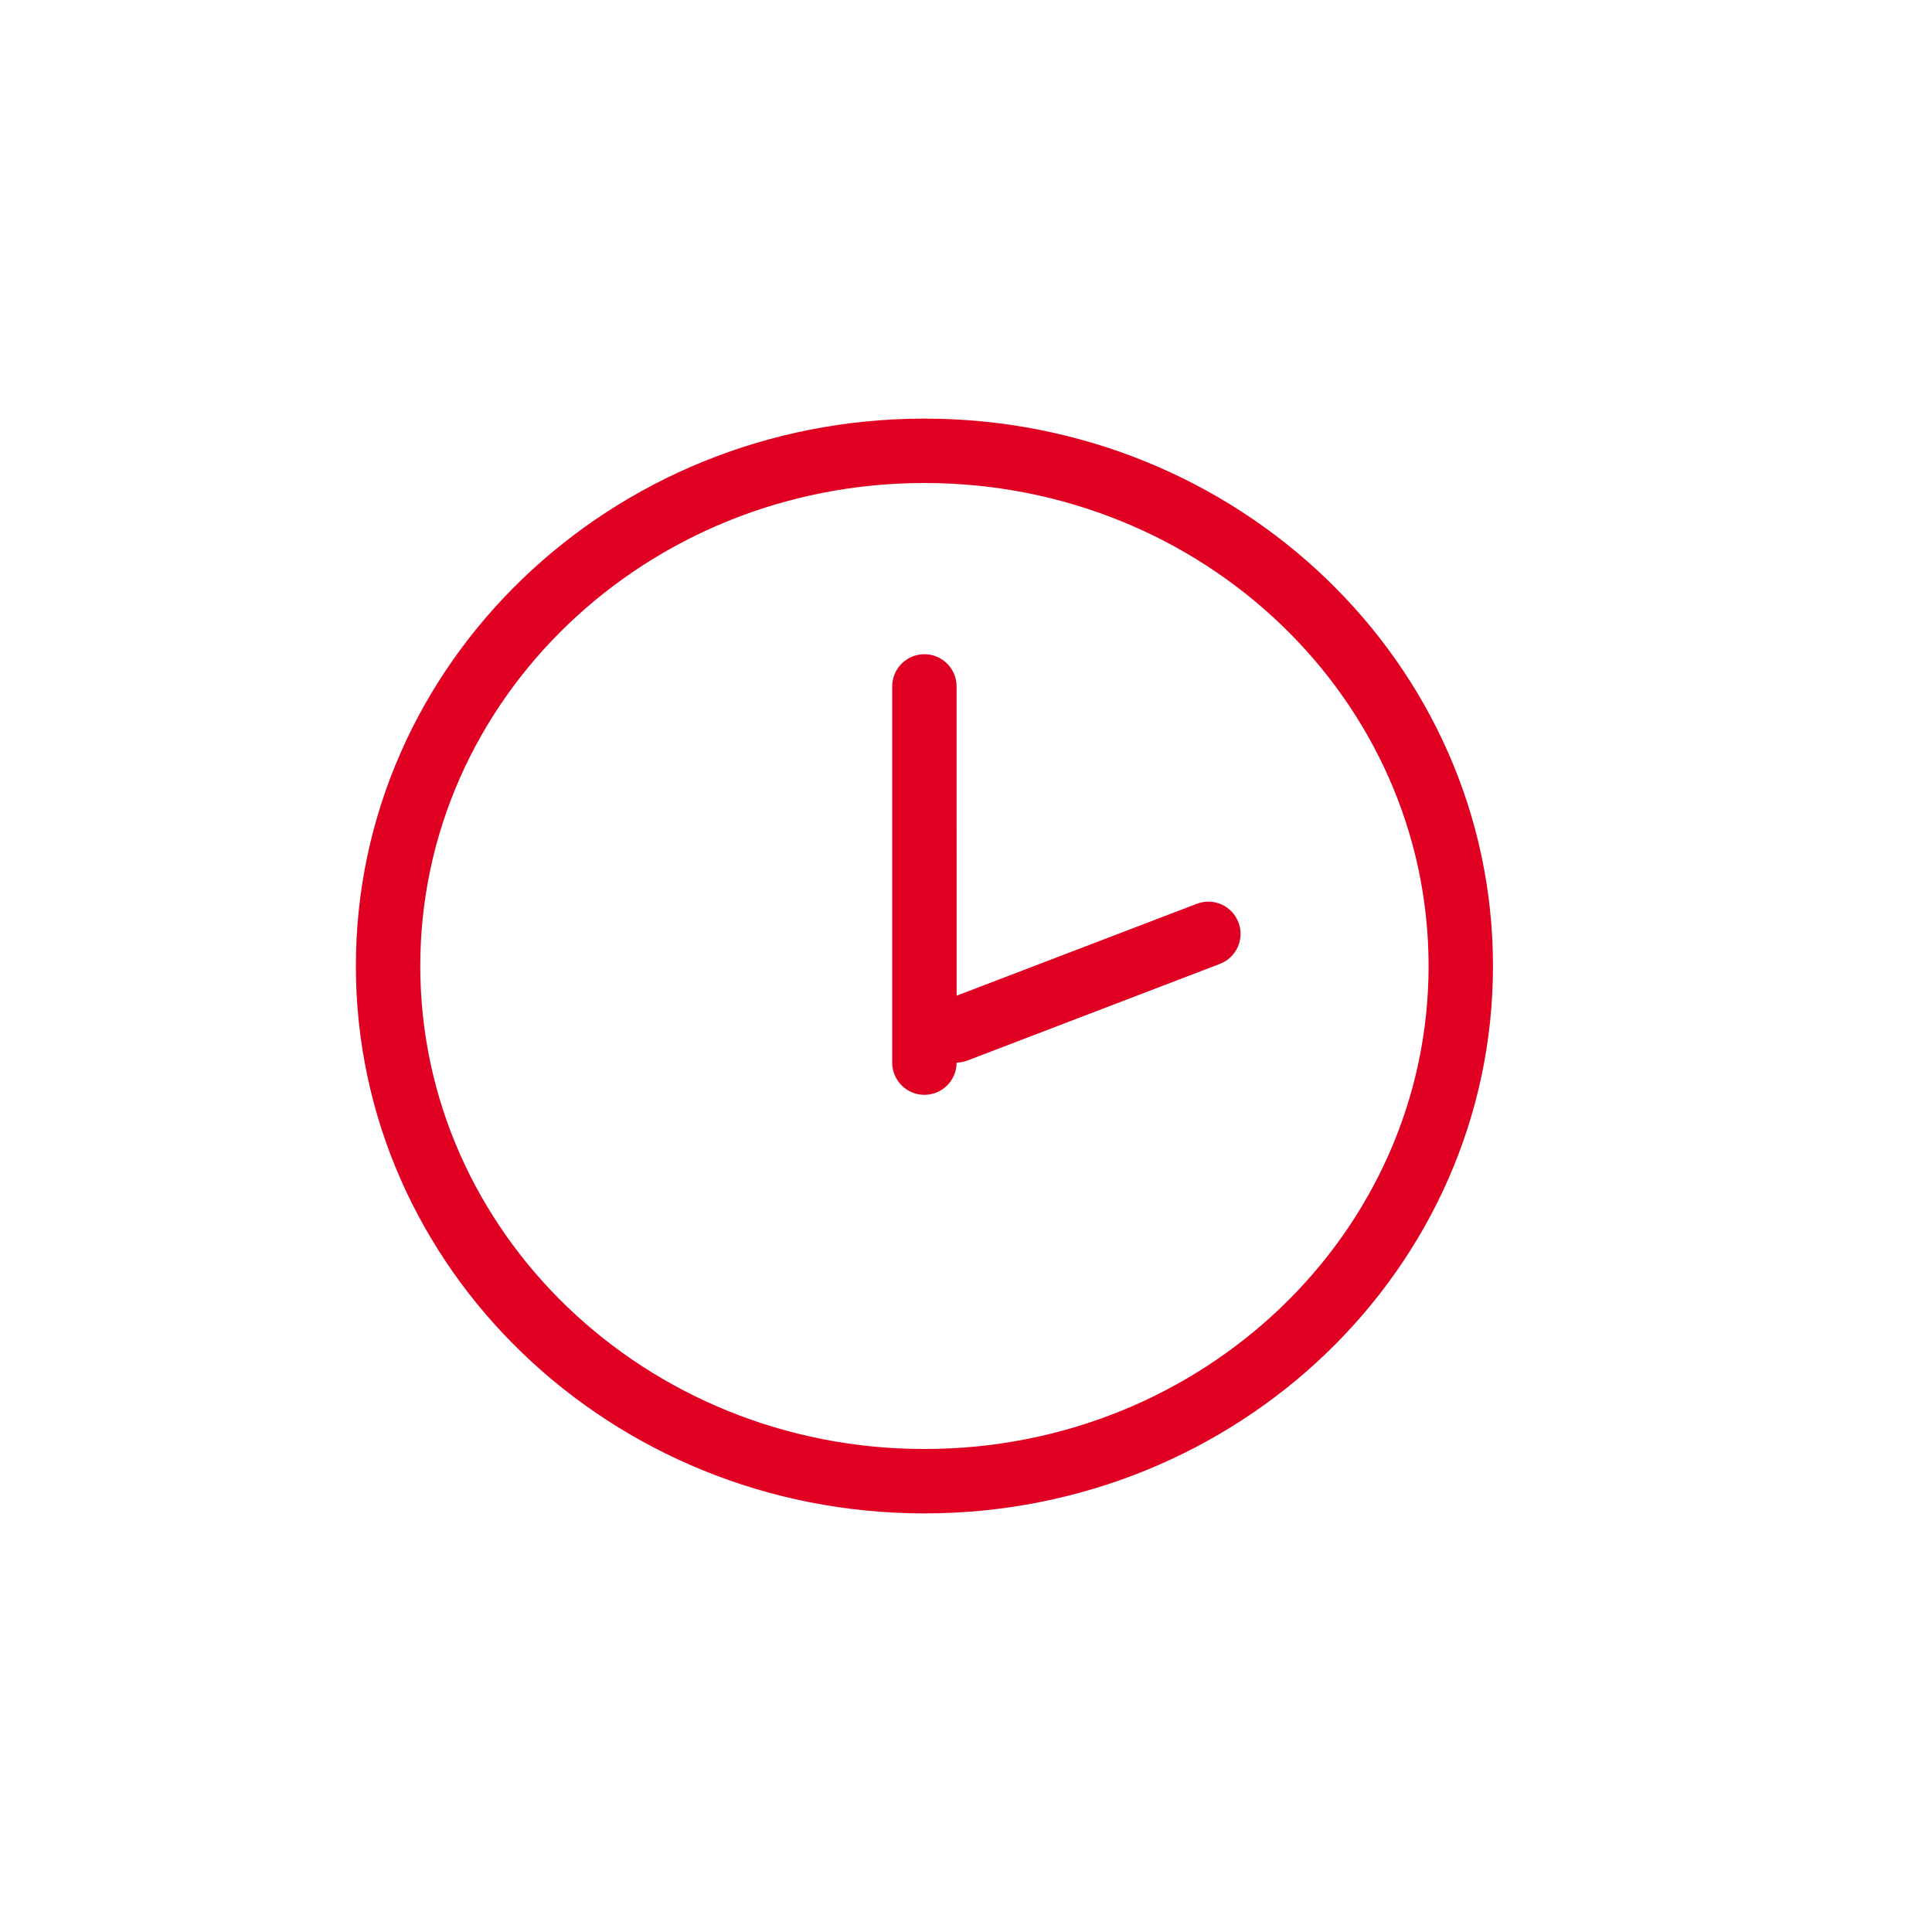 <?xml version="1.0" encoding="utf-8"?>
<svg height="60" viewBox="0 0 60 60" width="60" xmlns="http://www.w3.org/2000/svg"><path d="m18.657 17.922 7.461-2.855c.516-.197 1.094.061 1.291.577s-.061 1.094-.577 1.291l-7.839 3c-.111.042-.225.064-.337.066-0.0.552-.448 1-1 1-.552 0-1-.448-1-1v-11.684c0-.552.448-1 1-1 .552 0 1 .448 1 1zm-1 16.078c-9.743 0-17.657-7.602-17.657-17 0-9.398 7.914-17 17.657-17 9.743 0 17.657 7.602 17.657 17 0 9.398-7.914 17-17.657 17zm0-2c8.656 0 15.657-6.725 15.657-15 0-8.275-7.001-15-15.657-15-8.656 0-15.657 6.725-15.657 15 0 8.275 7.001 15 15.657 15z" fill="#e00122" transform="translate(11.052 13)"/></svg>
